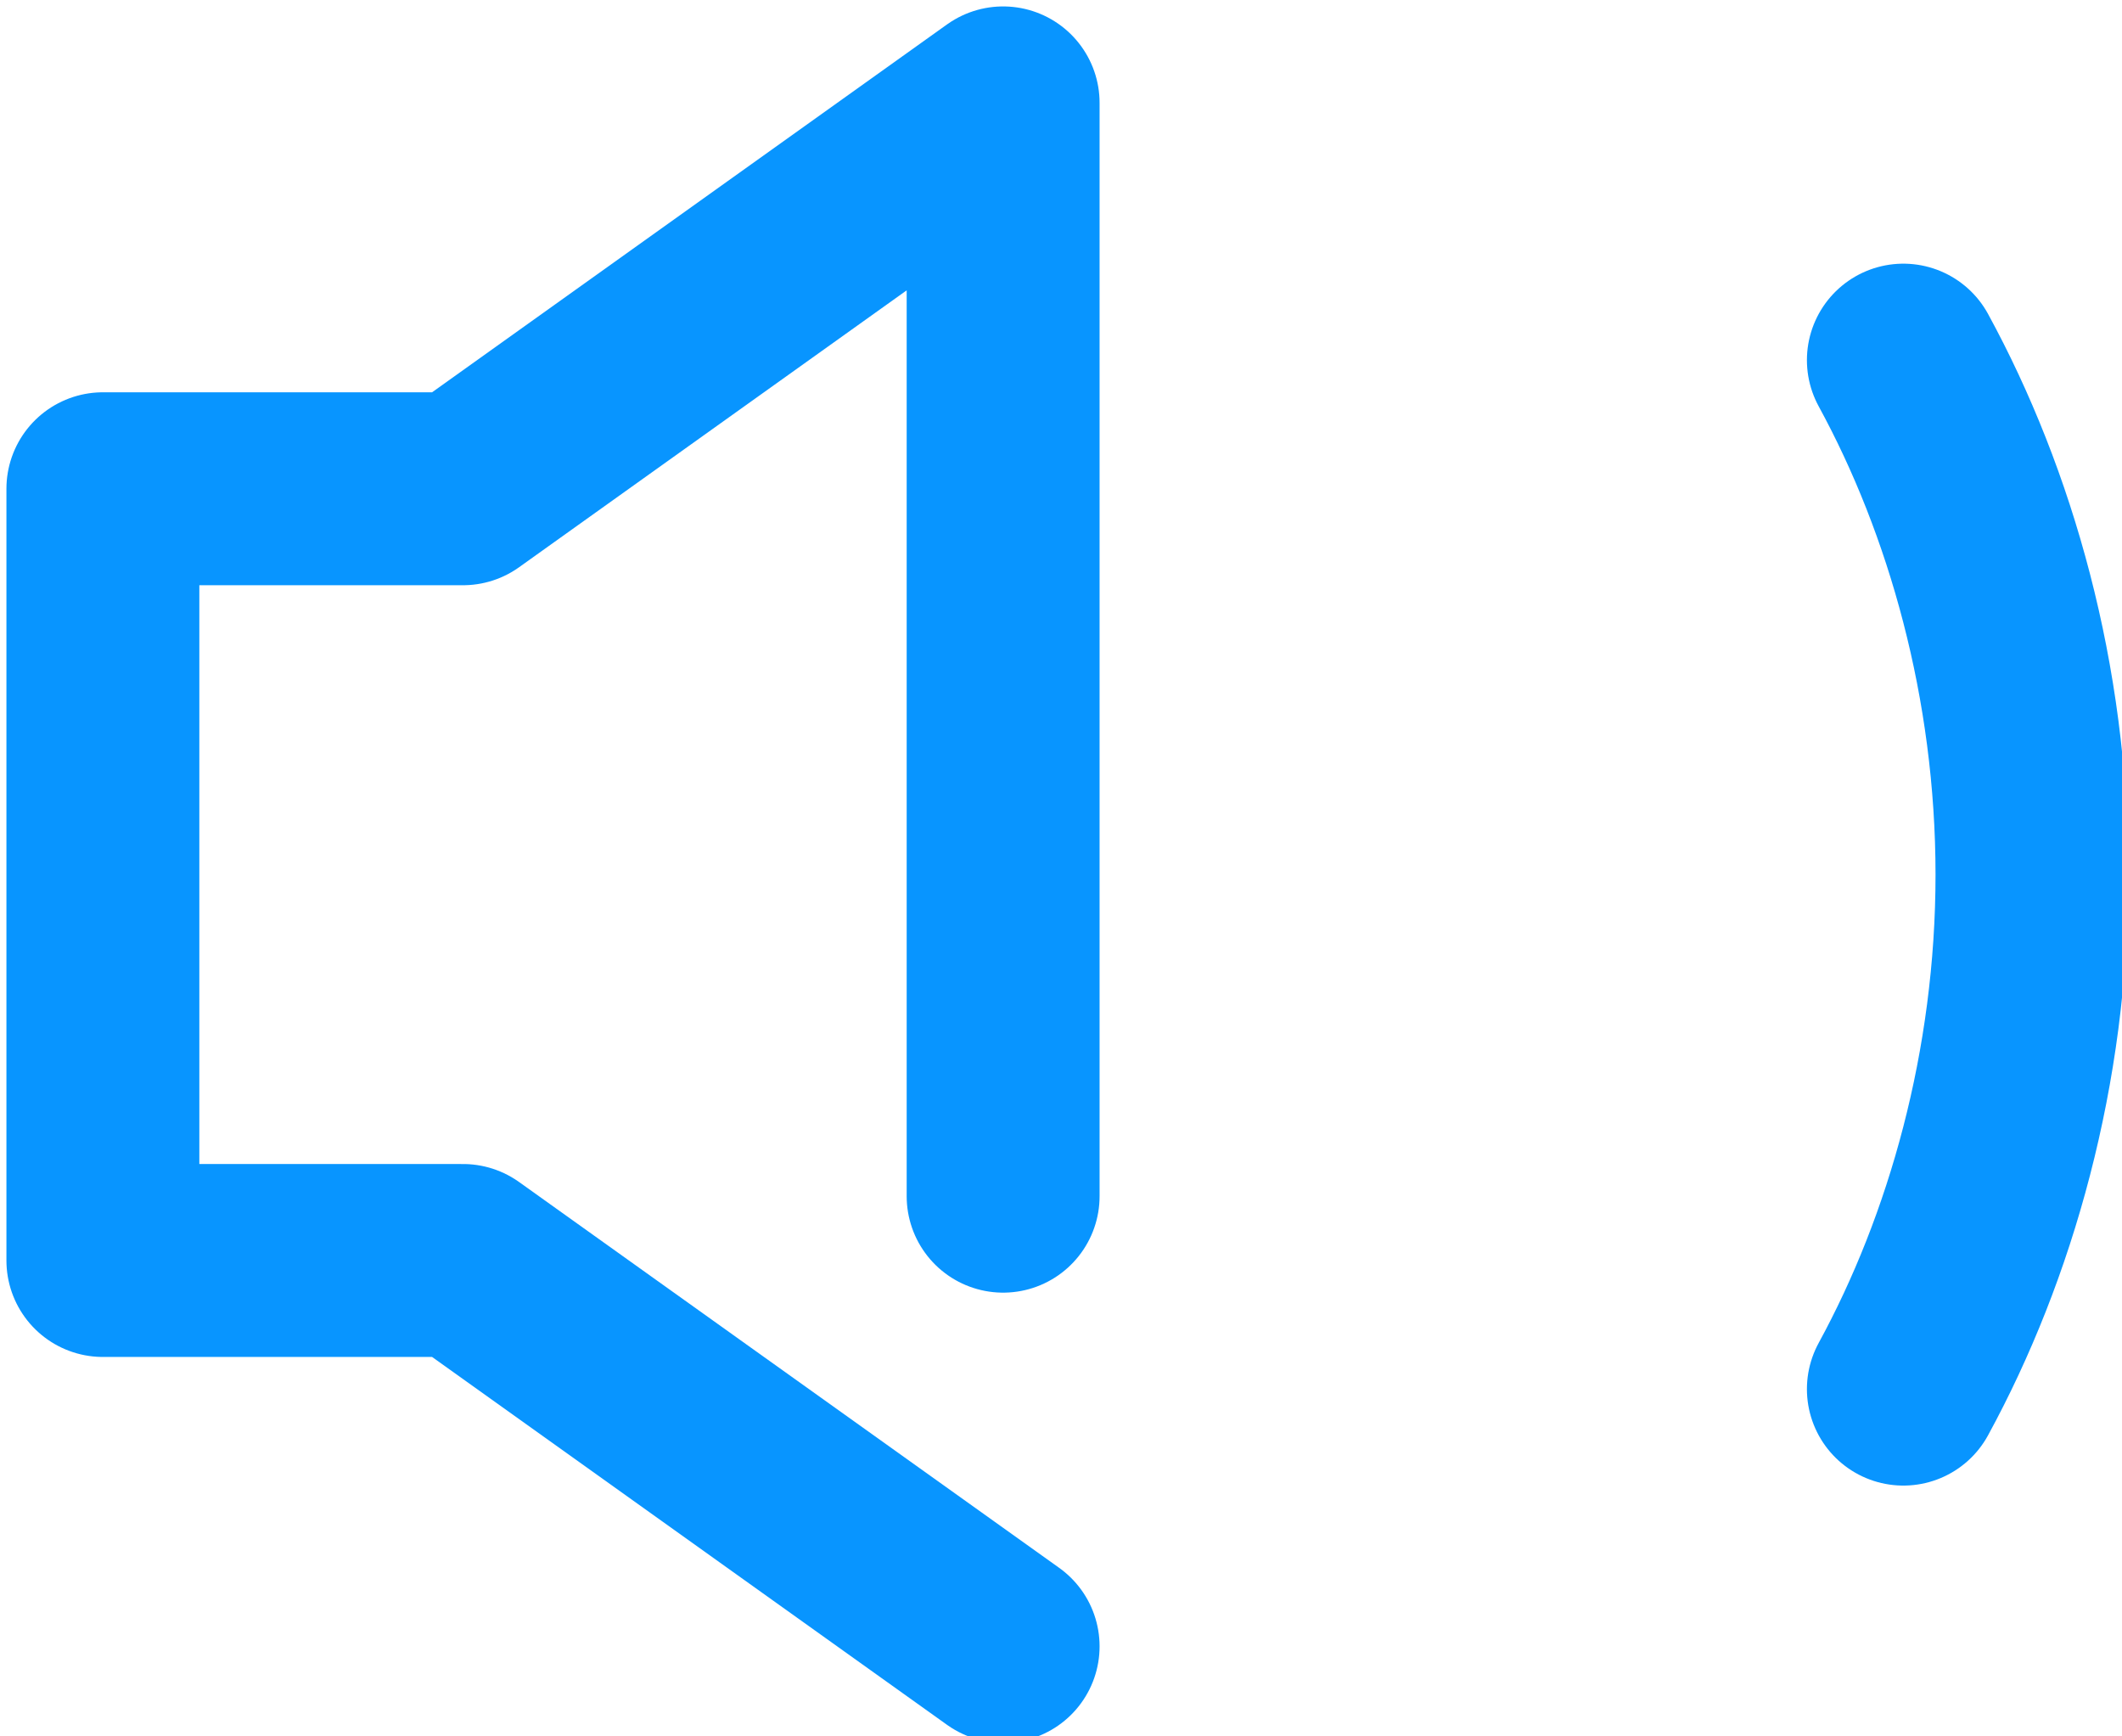 <?xml version="1.0" encoding="utf-8"?>
<!-- Generator: Adobe Illustrator 25.0.0, SVG Export Plug-In . SVG Version: 6.00 Build 0)  -->
<svg version="1.1" id="Layer_1" xmlns="http://www.w3.org/2000/svg" xmlns:xlink="http://www.w3.org/1999/xlink" x="0px" y="0px"
	 viewBox="0 0 16.5 13.5" style="enable-background:new 0 0 16.5 13.5;" xml:space="preserve">
<style type="text/css">
	.st0{fill:none;stroke:#0895FF;stroke-width:1.5;stroke-linecap:round;stroke-linejoin:round;}
</style>
<path class="st0" d="M7.8,12.8l-4.2-3H0.8v-6h2.8l2.1-1.5l2.1-1.5v8.5"/>
<path class="st0" d="M14.8,2.8c0.6,1.1,1,2.5,1,4s-0.4,2.9-1,4"/>
</svg>

